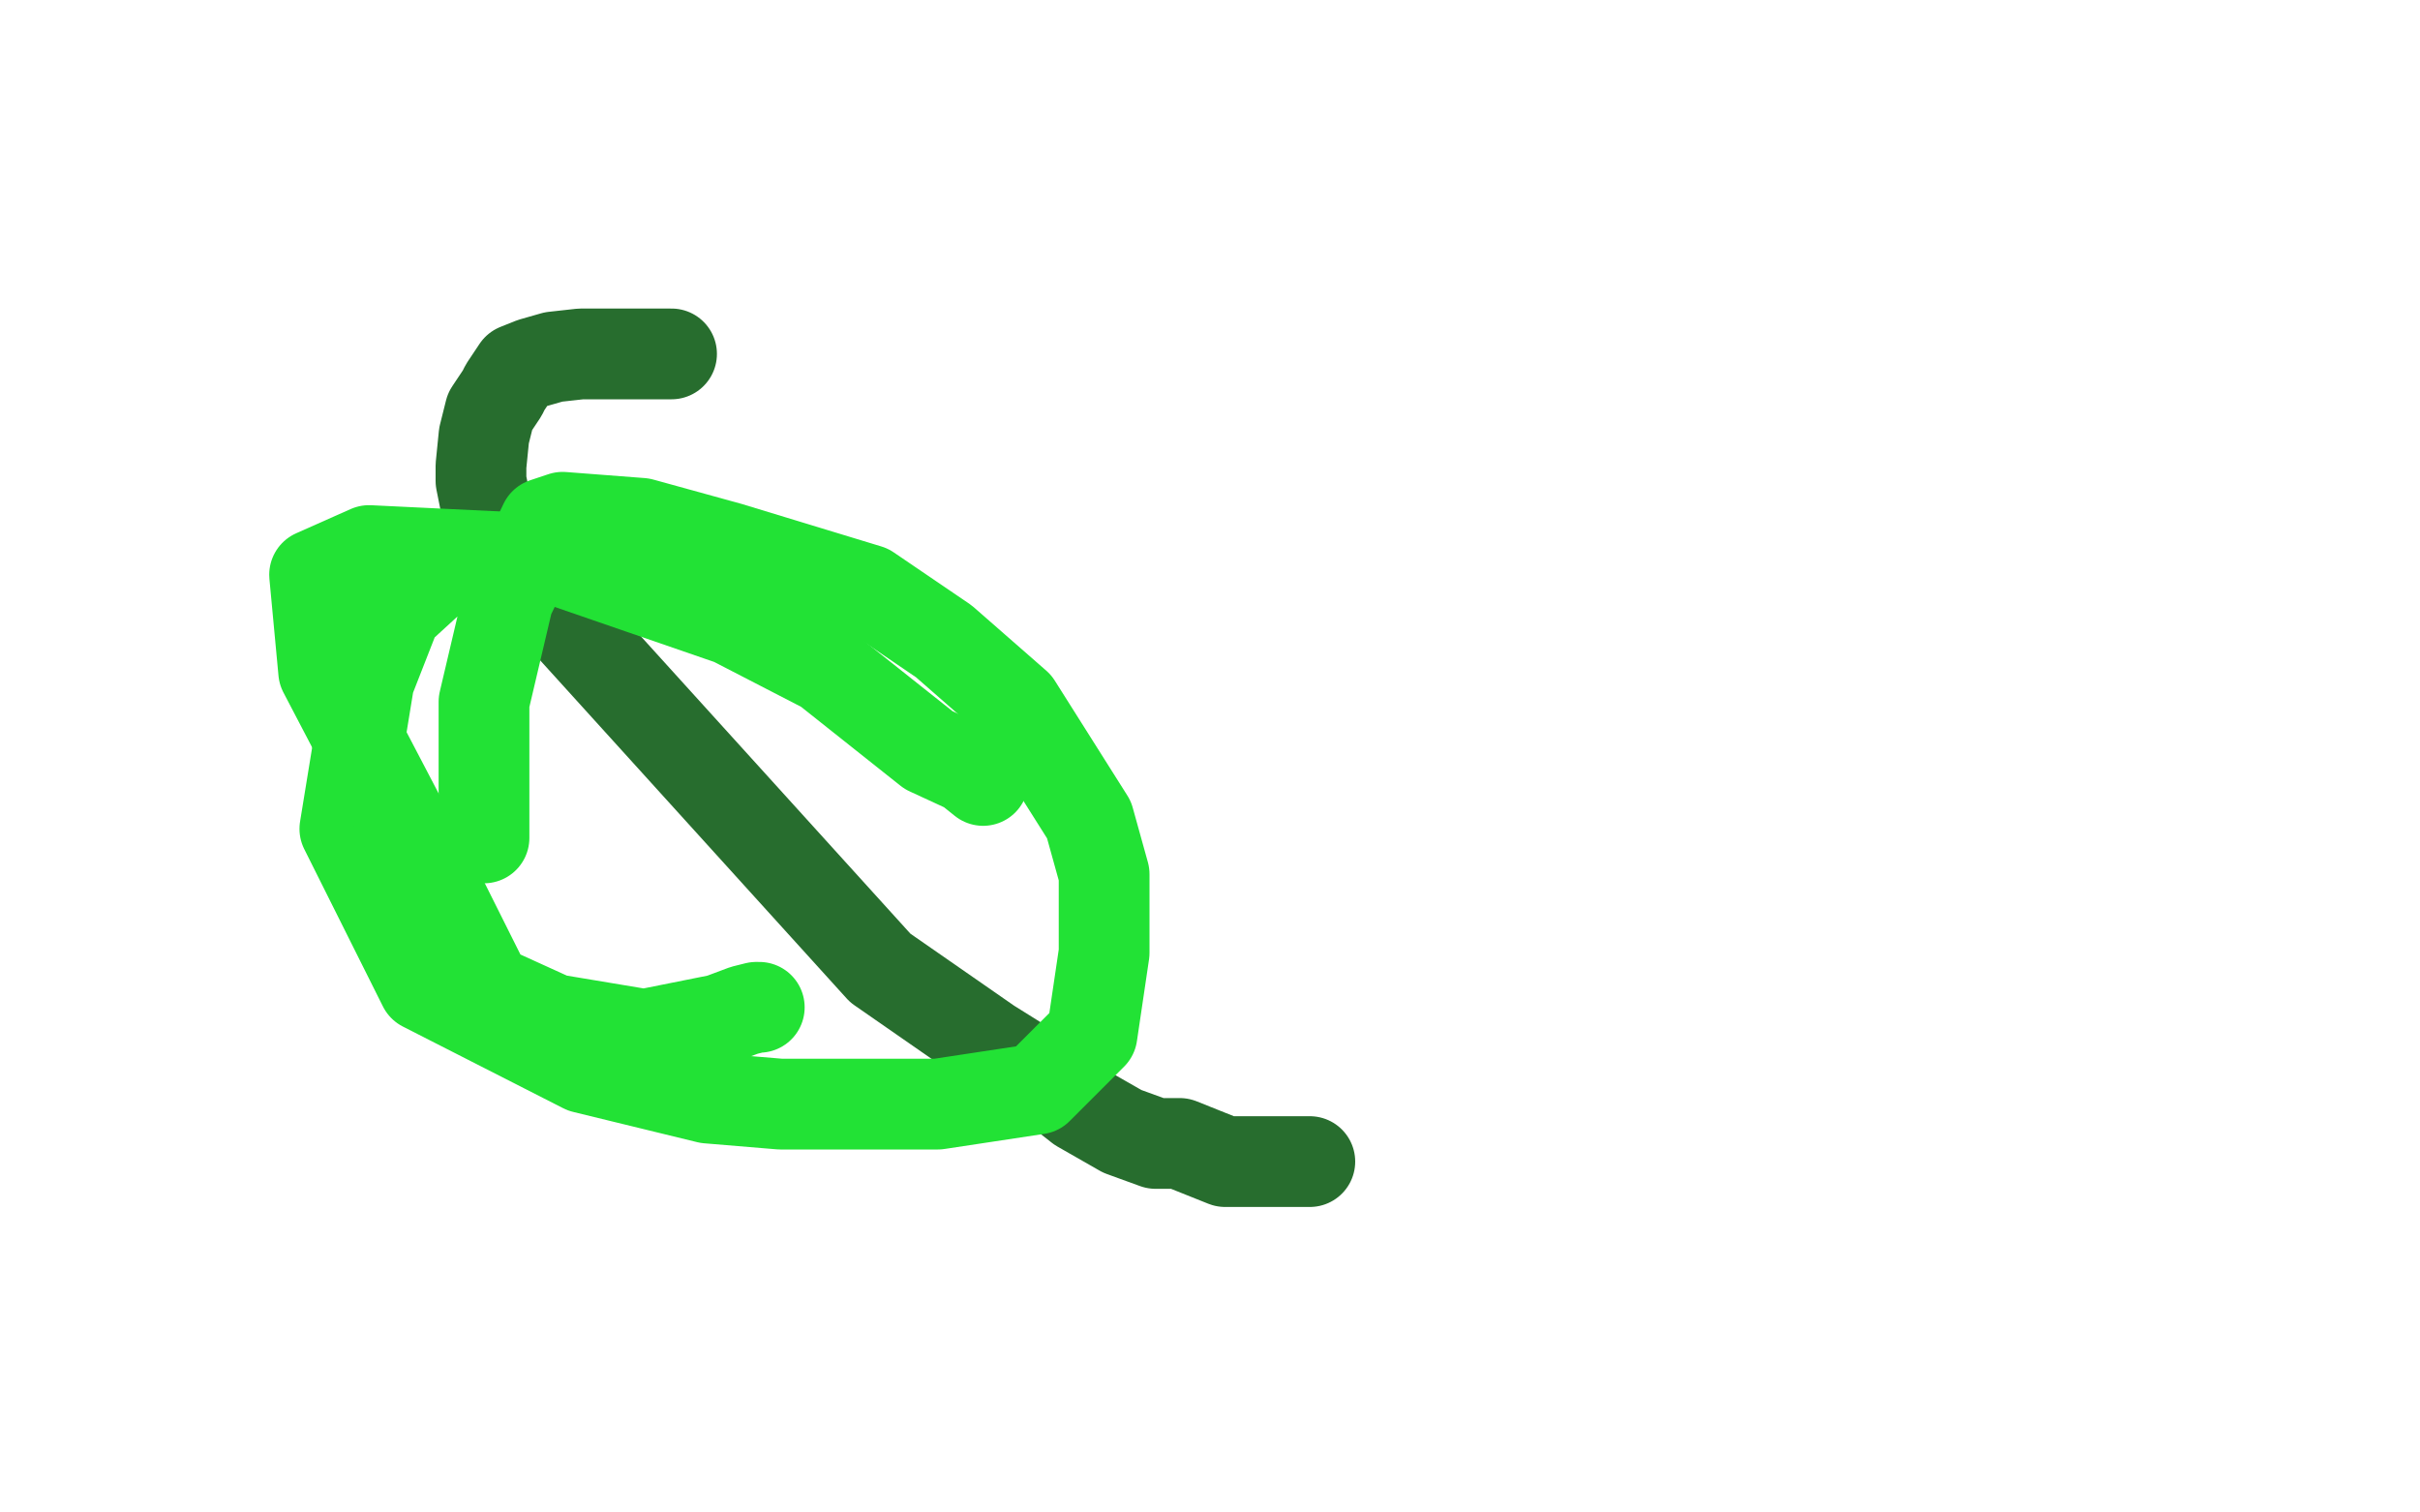 <?xml version="1.0" standalone="no"?>
<!DOCTYPE svg PUBLIC "-//W3C//DTD SVG 1.1//EN"
"http://www.w3.org/Graphics/SVG/1.1/DTD/svg11.dtd">

<svg width="800" height="500" version="1.1" xmlns="http://www.w3.org/2000/svg" xmlns:xlink="http://www.w3.org/1999/xlink" style="stroke-antialiasing: false"><desc>This SVG has been created on https://colorillo.com/</desc><rect x='0' y='0' width='800' height='500' style='fill: rgb(255,255,255); stroke-width:0' /><polyline points="433,384 431,384 431,384 430,384 430,384 429,384 429,384 427,384 427,384 424,384 424,384 422,384 422,384 417,384 417,384 413,384 413,384 411,384 411,384 405,384 405,384 390,378 390,378 382,378 382,378 371,374 371,374 357,366 357,366 343,355 343,355 327,345 327,345 291,320 291,320 165,181 161,169 159,159 159,156 159,154 160,144 162,136 166,130 167,128 171,122 176,120 183,118 192,117 194,117 200,117 202,117 211,117 213,117 217,117 218,117 219,117 220,117 222,117" style="fill: none; stroke: #276d2e; stroke-width: 30; stroke-linejoin: round; stroke-linecap: round; stroke-antialiasing: false; stroke-antialias: 0; opacity: 1.0"/>
<polyline points="160,187 154,187 154,187 145,190 145,190 143,191 143,191 131,202 131,202 122,225 122,225 114,274 114,274 140,326 140,326 193,353 193,353 234,363 234,363 258,365 258,365 297,365 297,365 310,365 310,365 343,360 343,360 361,342 361,342 365,315 365,315 365,289 365,289 360,271 360,271 336,233 336,233 312,212 312,212 287,195 287,195 241,181 241,181 212,173 212,173 186,171 186,171 180,173 180,173 168,198 168,198 160,232 160,232 160,277 160,277" style="fill: none; stroke: #22e235; stroke-width: 30; stroke-linejoin: round; stroke-linecap: round; stroke-antialiasing: false; stroke-antialias: 0; opacity: 1.0"/>
<polyline points="251,333 250,333 250,333 246,334 246,334 238,337 238,337 228,339 228,339 213,342 213,342 183,337 183,337 161,327 161,327 141,287 141,287 107,222 107,222 104,190 104,190 122,182 122,182 184,185 184,185 242,205 242,205 273,221 273,221 307,248 307,248 320,254 320,254 325,258 325,258" style="fill: none; stroke: #22e235; stroke-width: 30; stroke-linejoin: round; stroke-linecap: round; stroke-antialiasing: false; stroke-antialias: 0; opacity: 1.0"/>
</svg>
